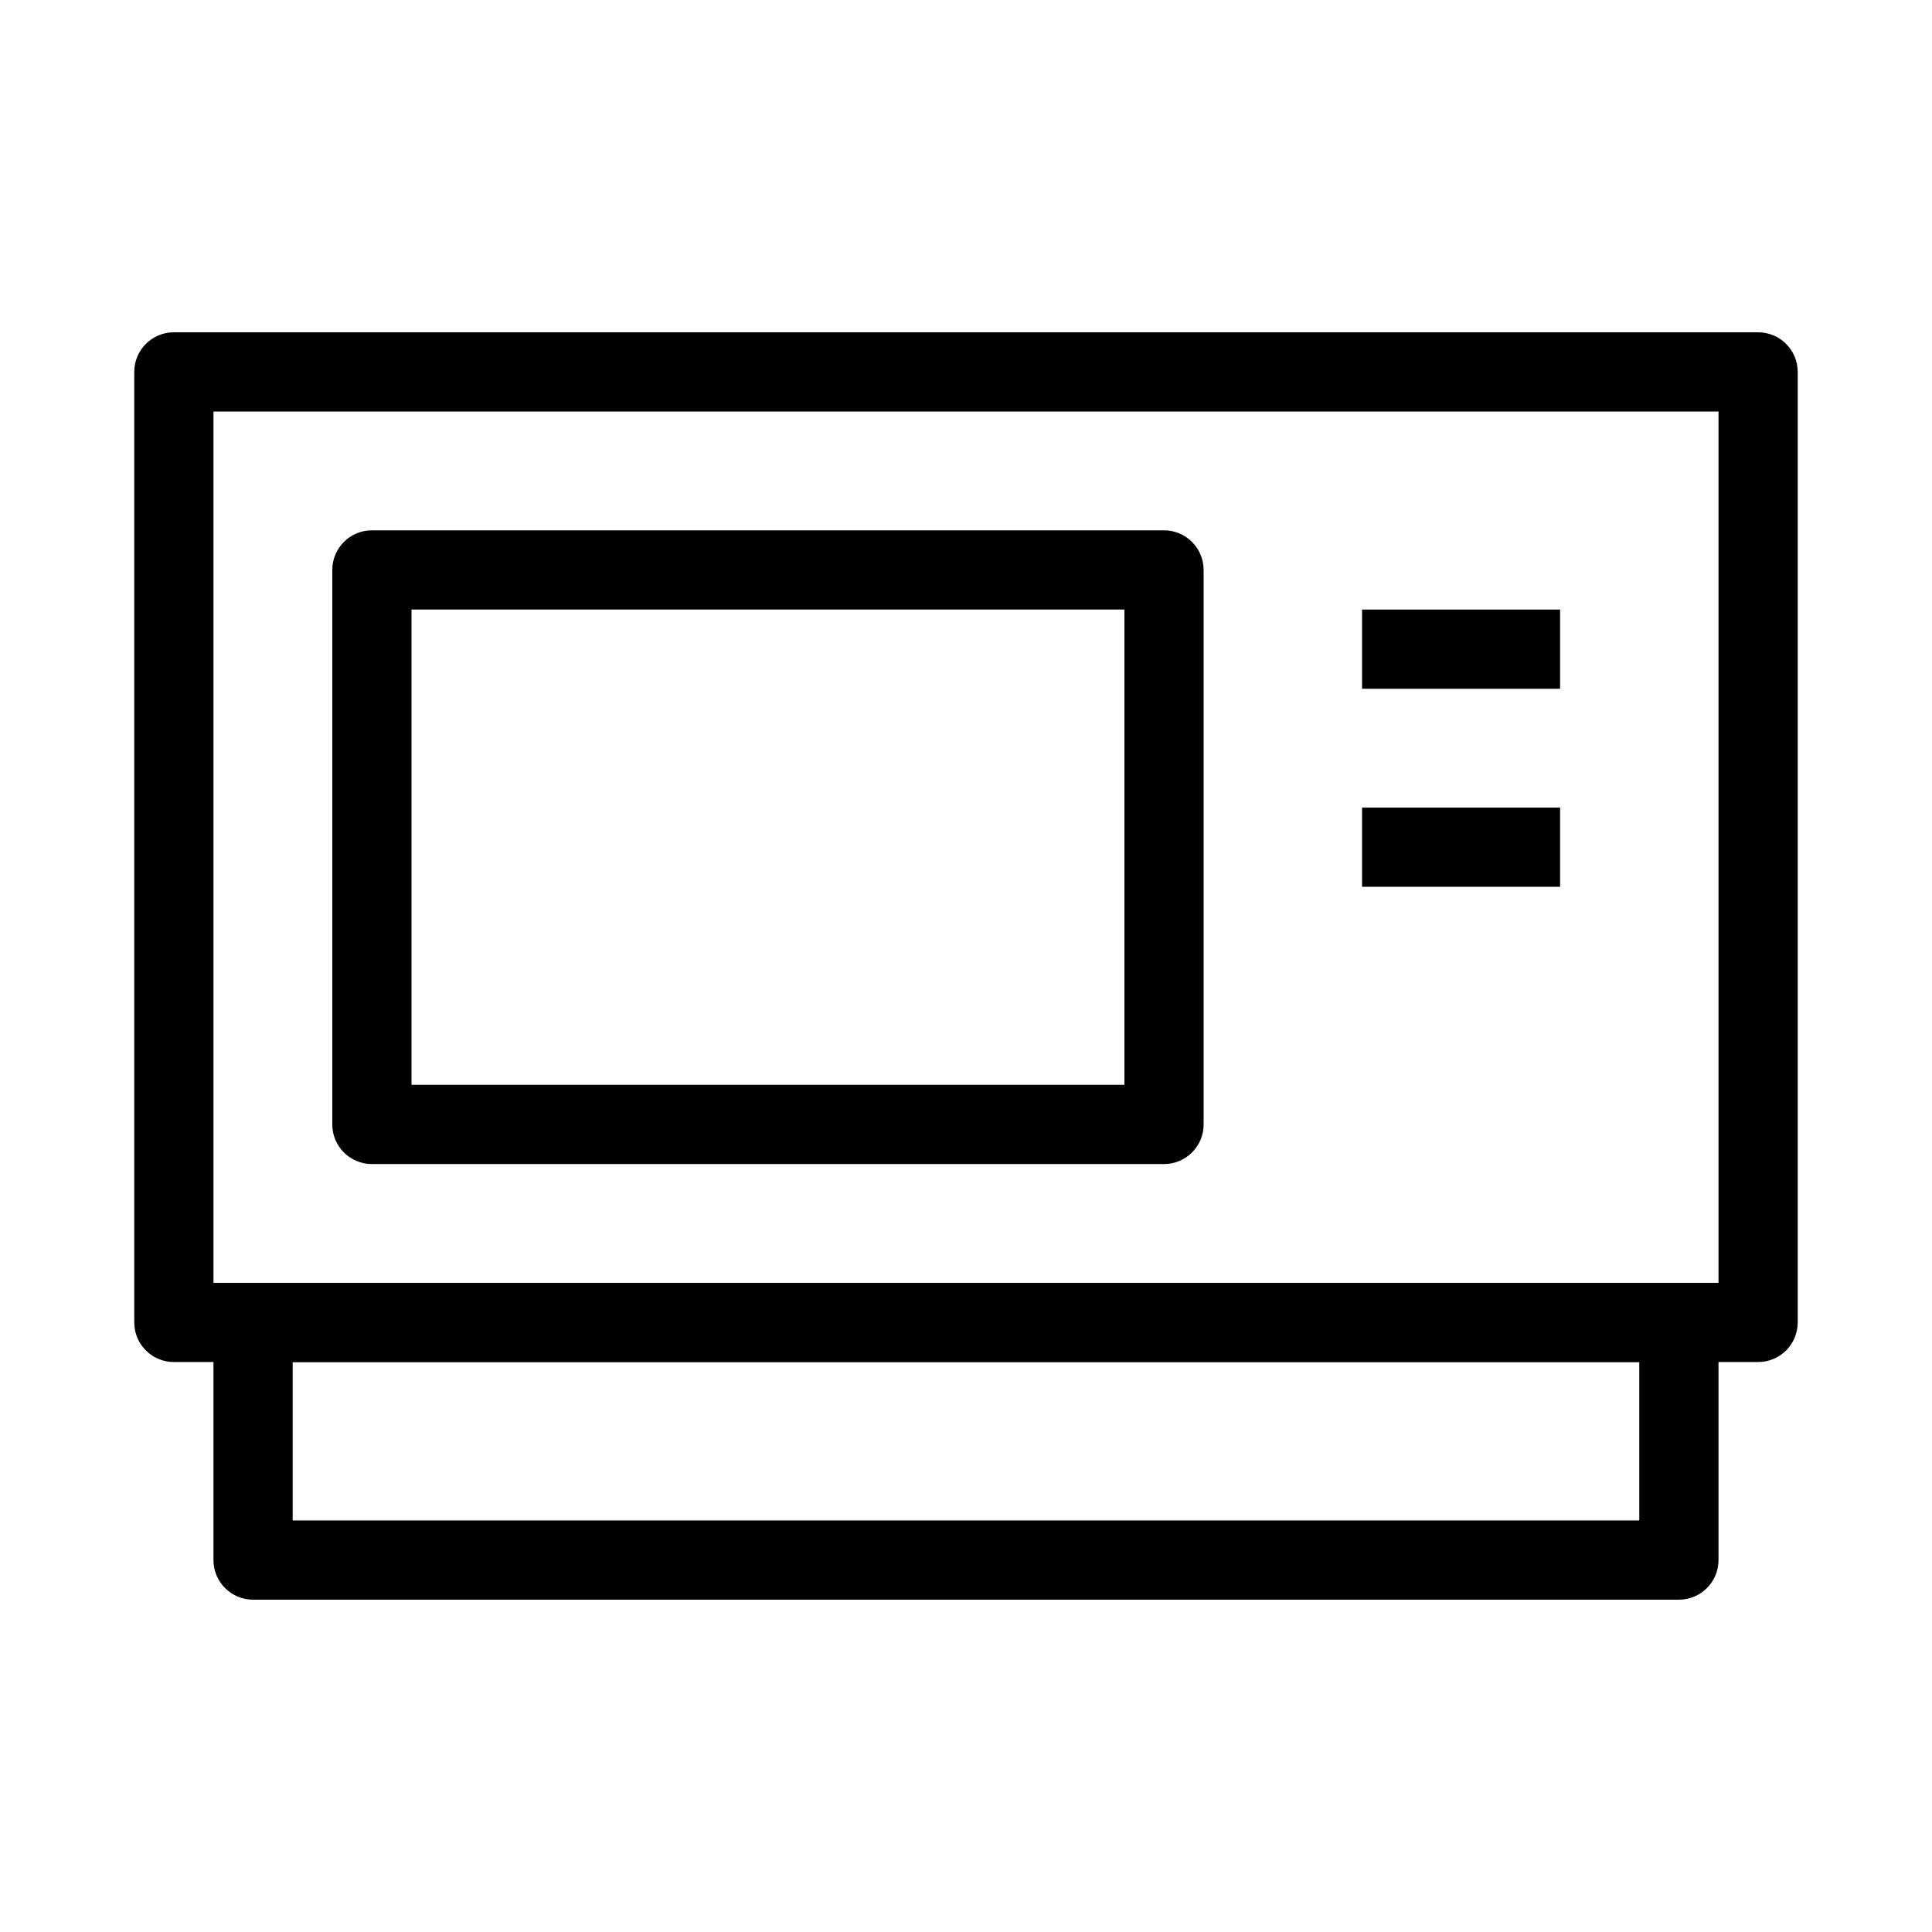 <?xml version="1.0" encoding="UTF-8"?>
<!-- Uploaded to: ICON Repo, www.svgrepo.com, Generator: ICON Repo Mixer Tools -->
<svg fill="#000000" width="800px" height="800px" version="1.1" viewBox="144 144 512 512" xmlns="http://www.w3.org/2000/svg">
 <g fill-rule="evenodd">
  <path d="m179.58 242.56c0-5.797 4.699-10.496 10.496-10.496h419.84c5.797 0 10.496 4.699 10.496 10.496v251.9c0 5.797-4.699 10.496-10.496 10.496h-419.84c-5.797 0-10.496-4.699-10.496-10.496zm20.992 10.496v230.91h398.85v-230.91z"/>
  <path d="m200.57 494.46c0-5.793 4.699-10.496 10.496-10.496h377.86c5.797 0 10.496 4.703 10.496 10.496v62.977c0 5.797-4.699 10.496-10.496 10.496h-377.86c-5.797 0-10.496-4.699-10.496-10.496zm20.992 10.496v41.984h356.86v-41.984z"/>
  <path d="m232.06 295.04c0-5.797 4.699-10.496 10.496-10.496h209.92c5.793 0 10.496 4.699 10.496 10.496v146.95c0 5.793-4.703 10.496-10.496 10.496h-209.92c-5.797 0-10.496-4.703-10.496-10.496zm20.992 10.496v125.95h188.93v-125.95z"/>
  <path d="m557.44 326.53h-52.48v-20.992h52.48z"/>
  <path d="m557.44 379.01h-52.48v-20.992h52.48z"/>
 </g>
</svg>